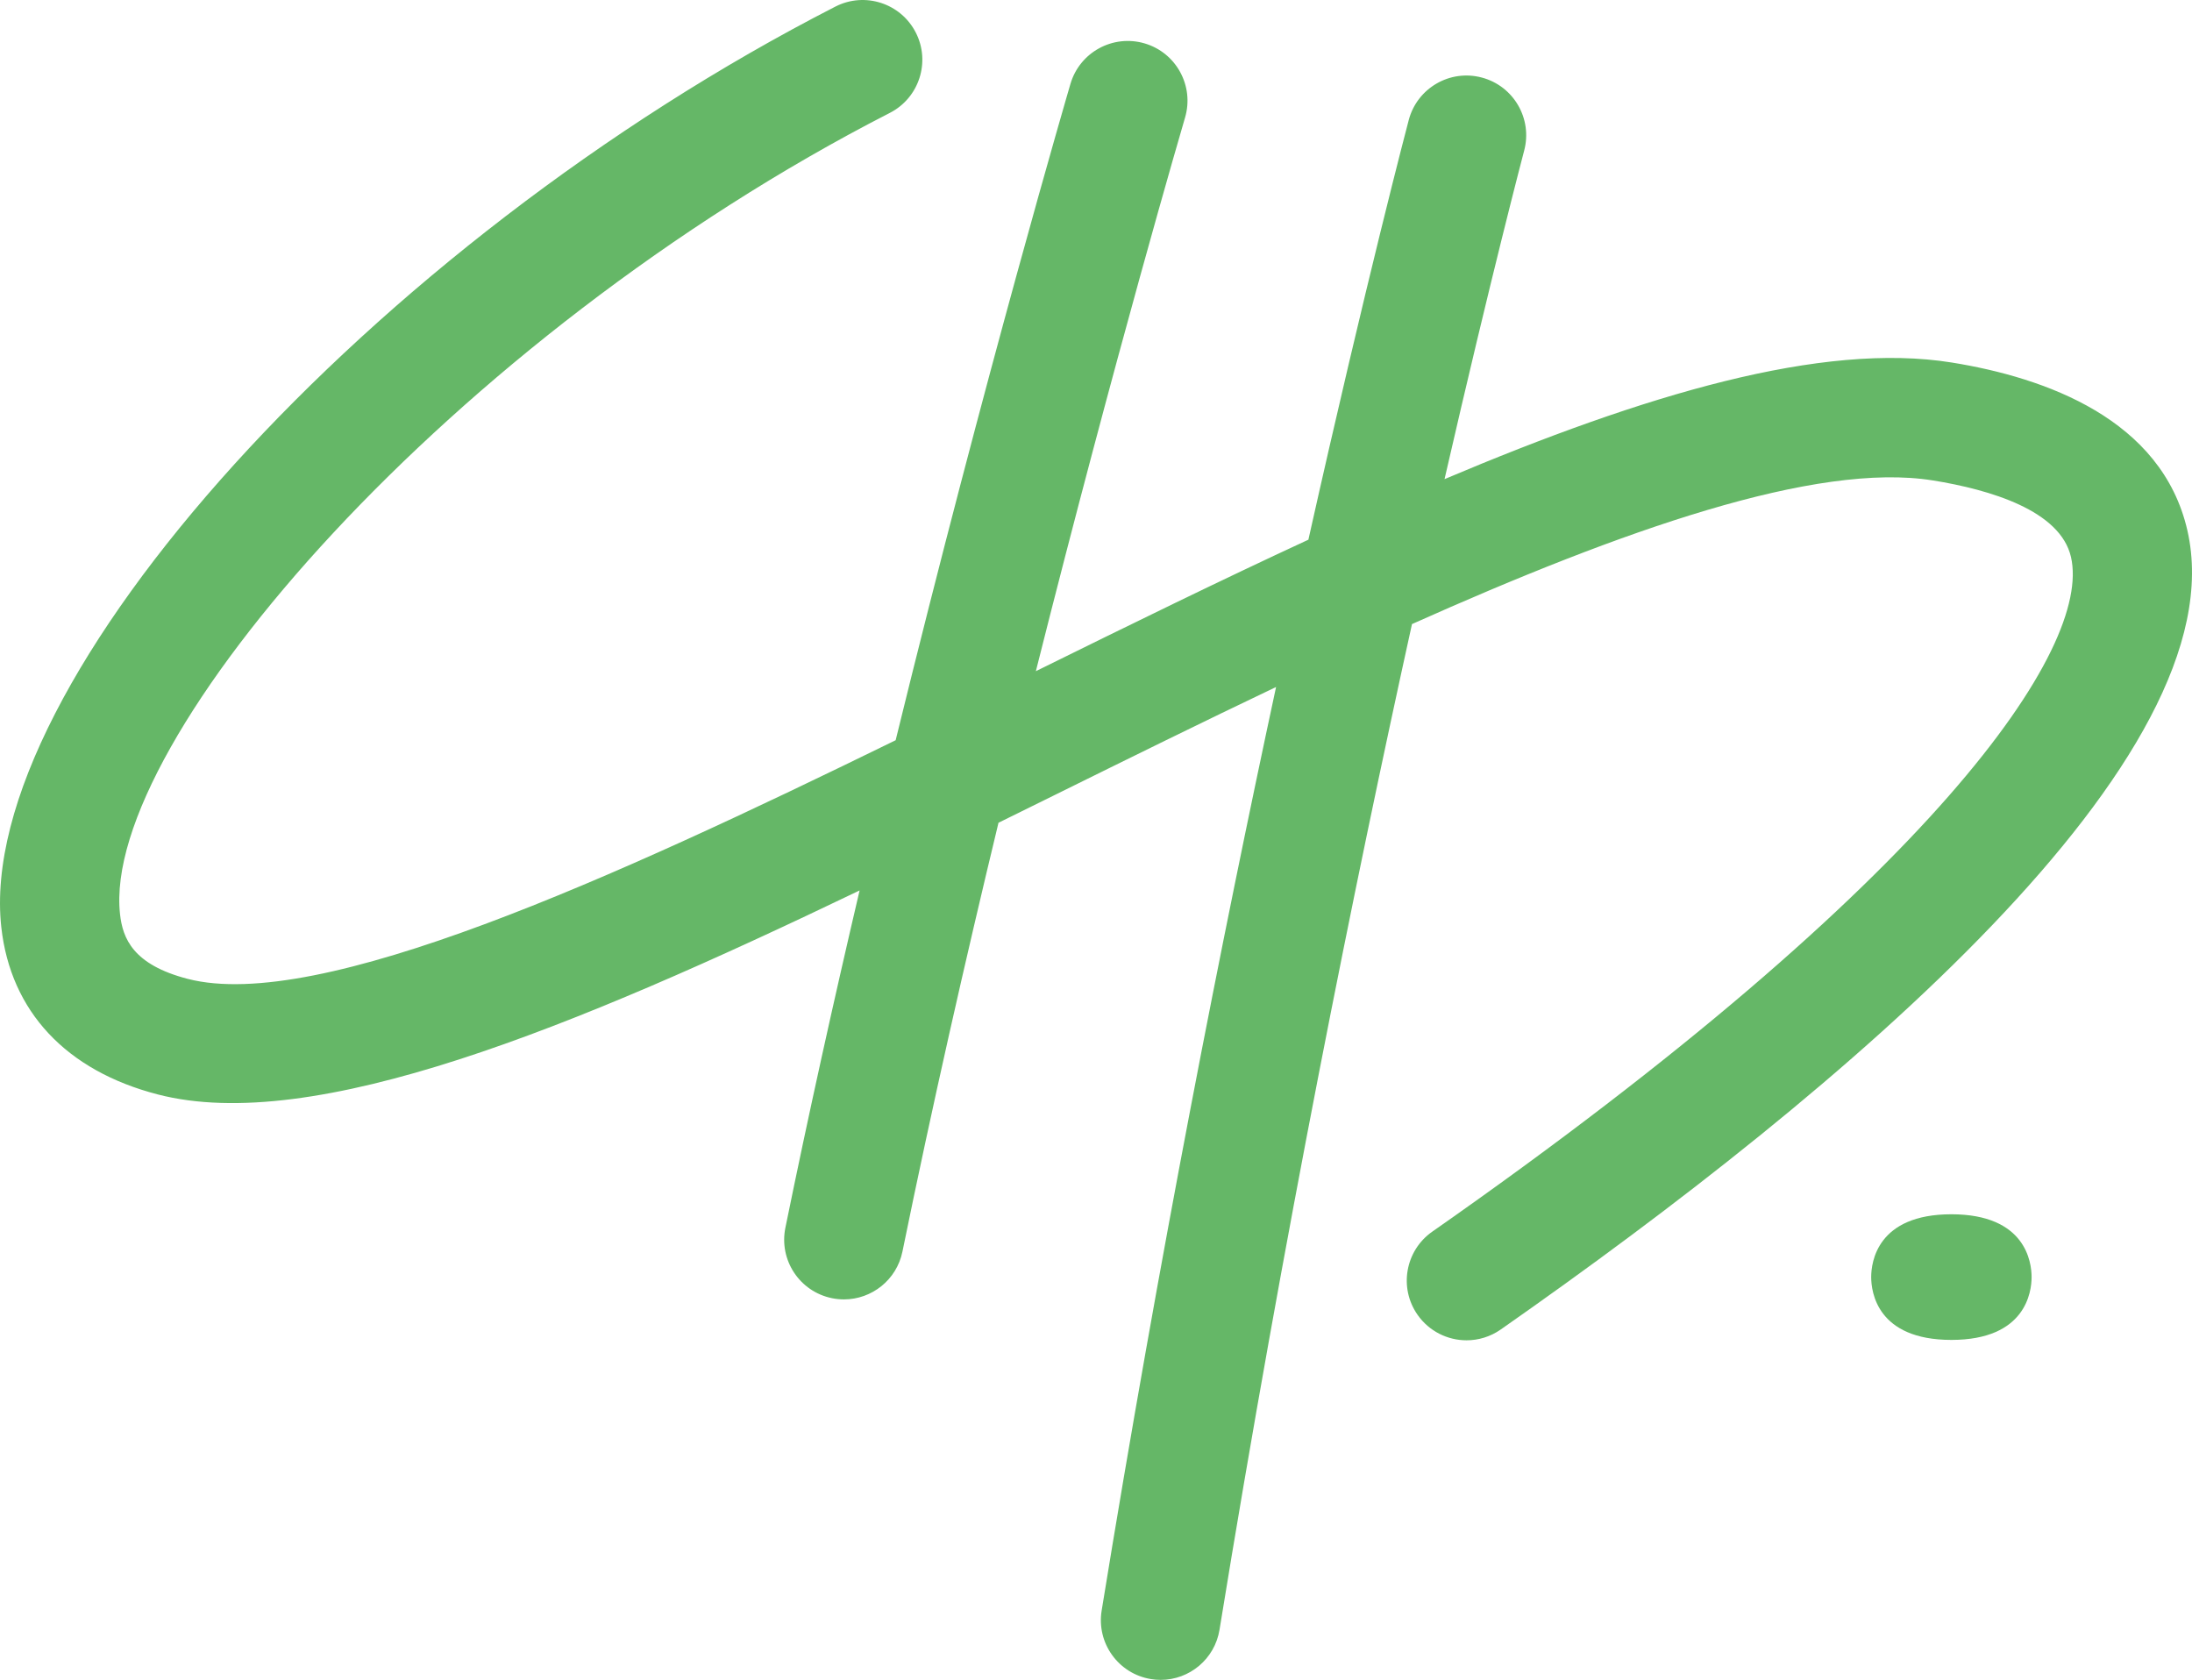 <?xml version="1.0" encoding="UTF-8"?>
<svg xmlns="http://www.w3.org/2000/svg" id="Ebene_1" data-name="Ebene 1" viewBox="0 0 669.33 512.94">
  <defs>
    <style>
      .cls-1 {
        fill: #65b767;
        stroke-width: 0px;
      }
    </style>
  </defs>
  <path class="cls-1" d="m590.2,146.69c17.44,2.82,38.92,9.16,42.18,23.4,6.34,27.7-40.93,98.26-195.03,205.98-8.25,5.77-10.27,17.14-4.5,25.39,3.55,5.07,9.21,7.79,14.96,7.79,3.61,0,7.25-1.07,10.43-3.29,104.43-72.99,225.57-174.58,209.68-244-7.79-34.03-43.41-46.66-71.91-51.26-39.64-6.39-93.68,9.69-154.92,35.6,14.38-62.65,24.1-99.49,24.32-100.32,2.59-9.73-3.21-19.72-12.94-22.3-9.73-2.6-19.72,3.21-22.3,12.94-.25.95-12.86,48.7-30.65,128.17-26.93,12.46-54.85,26.15-83.22,40.15,24.23-96.32,45.23-167.94,45.56-169.05,2.84-9.66-2.69-19.8-12.35-22.64-9.66-2.84-19.8,2.69-22.64,12.34-.36,1.23-25.96,88.53-53.38,200.43-86.47,42.31-176.18,83.21-216.17,72.87-16.77-4.34-19.86-12.42-20.67-19.76-5.86-52.95,101.46-176.25,235.06-244.66,8.96-4.59,12.51-15.58,7.92-24.54-4.59-8.96-15.57-12.51-24.54-7.92C113.54,74.49-7.85,208.49.4,283.13c2.84,25.69,19.81,43.82,47.79,51.05,47.58,12.3,126.4-20.08,214.29-62.29-7.84,33.47-15.58,68.27-22.66,102.99-2.02,9.87,4.35,19.5,14.22,21.51,1.23.25,2.46.37,3.67.37,8.48,0,16.08-5.95,17.85-14.59,9.09-44.52,19.26-89.18,29.33-130.95,5.87-2.89,11.77-5.8,17.68-8.72,21.97-10.85,44.58-22.01,67.08-32.73-16.4,76.26-35.59,173.28-53.26,282.01-1.62,9.94,5.13,19.31,15.07,20.92.99.16,1.97.24,2.95.24,8.78,0,16.52-6.36,17.97-15.31,19.72-121.33,41.33-227.94,58.77-307.07,64.17-28.7,123.41-49.61,159.05-43.86h0Z"></path>
  <path class="cls-1" d="m571.37,389.95c0,4.5,1.77,19.18,24.49,19.18s24.49-14.68,24.49-19.18-1.77-19.18-24.49-19.18-24.49,14.68-24.49,19.18Z"></path>
</svg>
